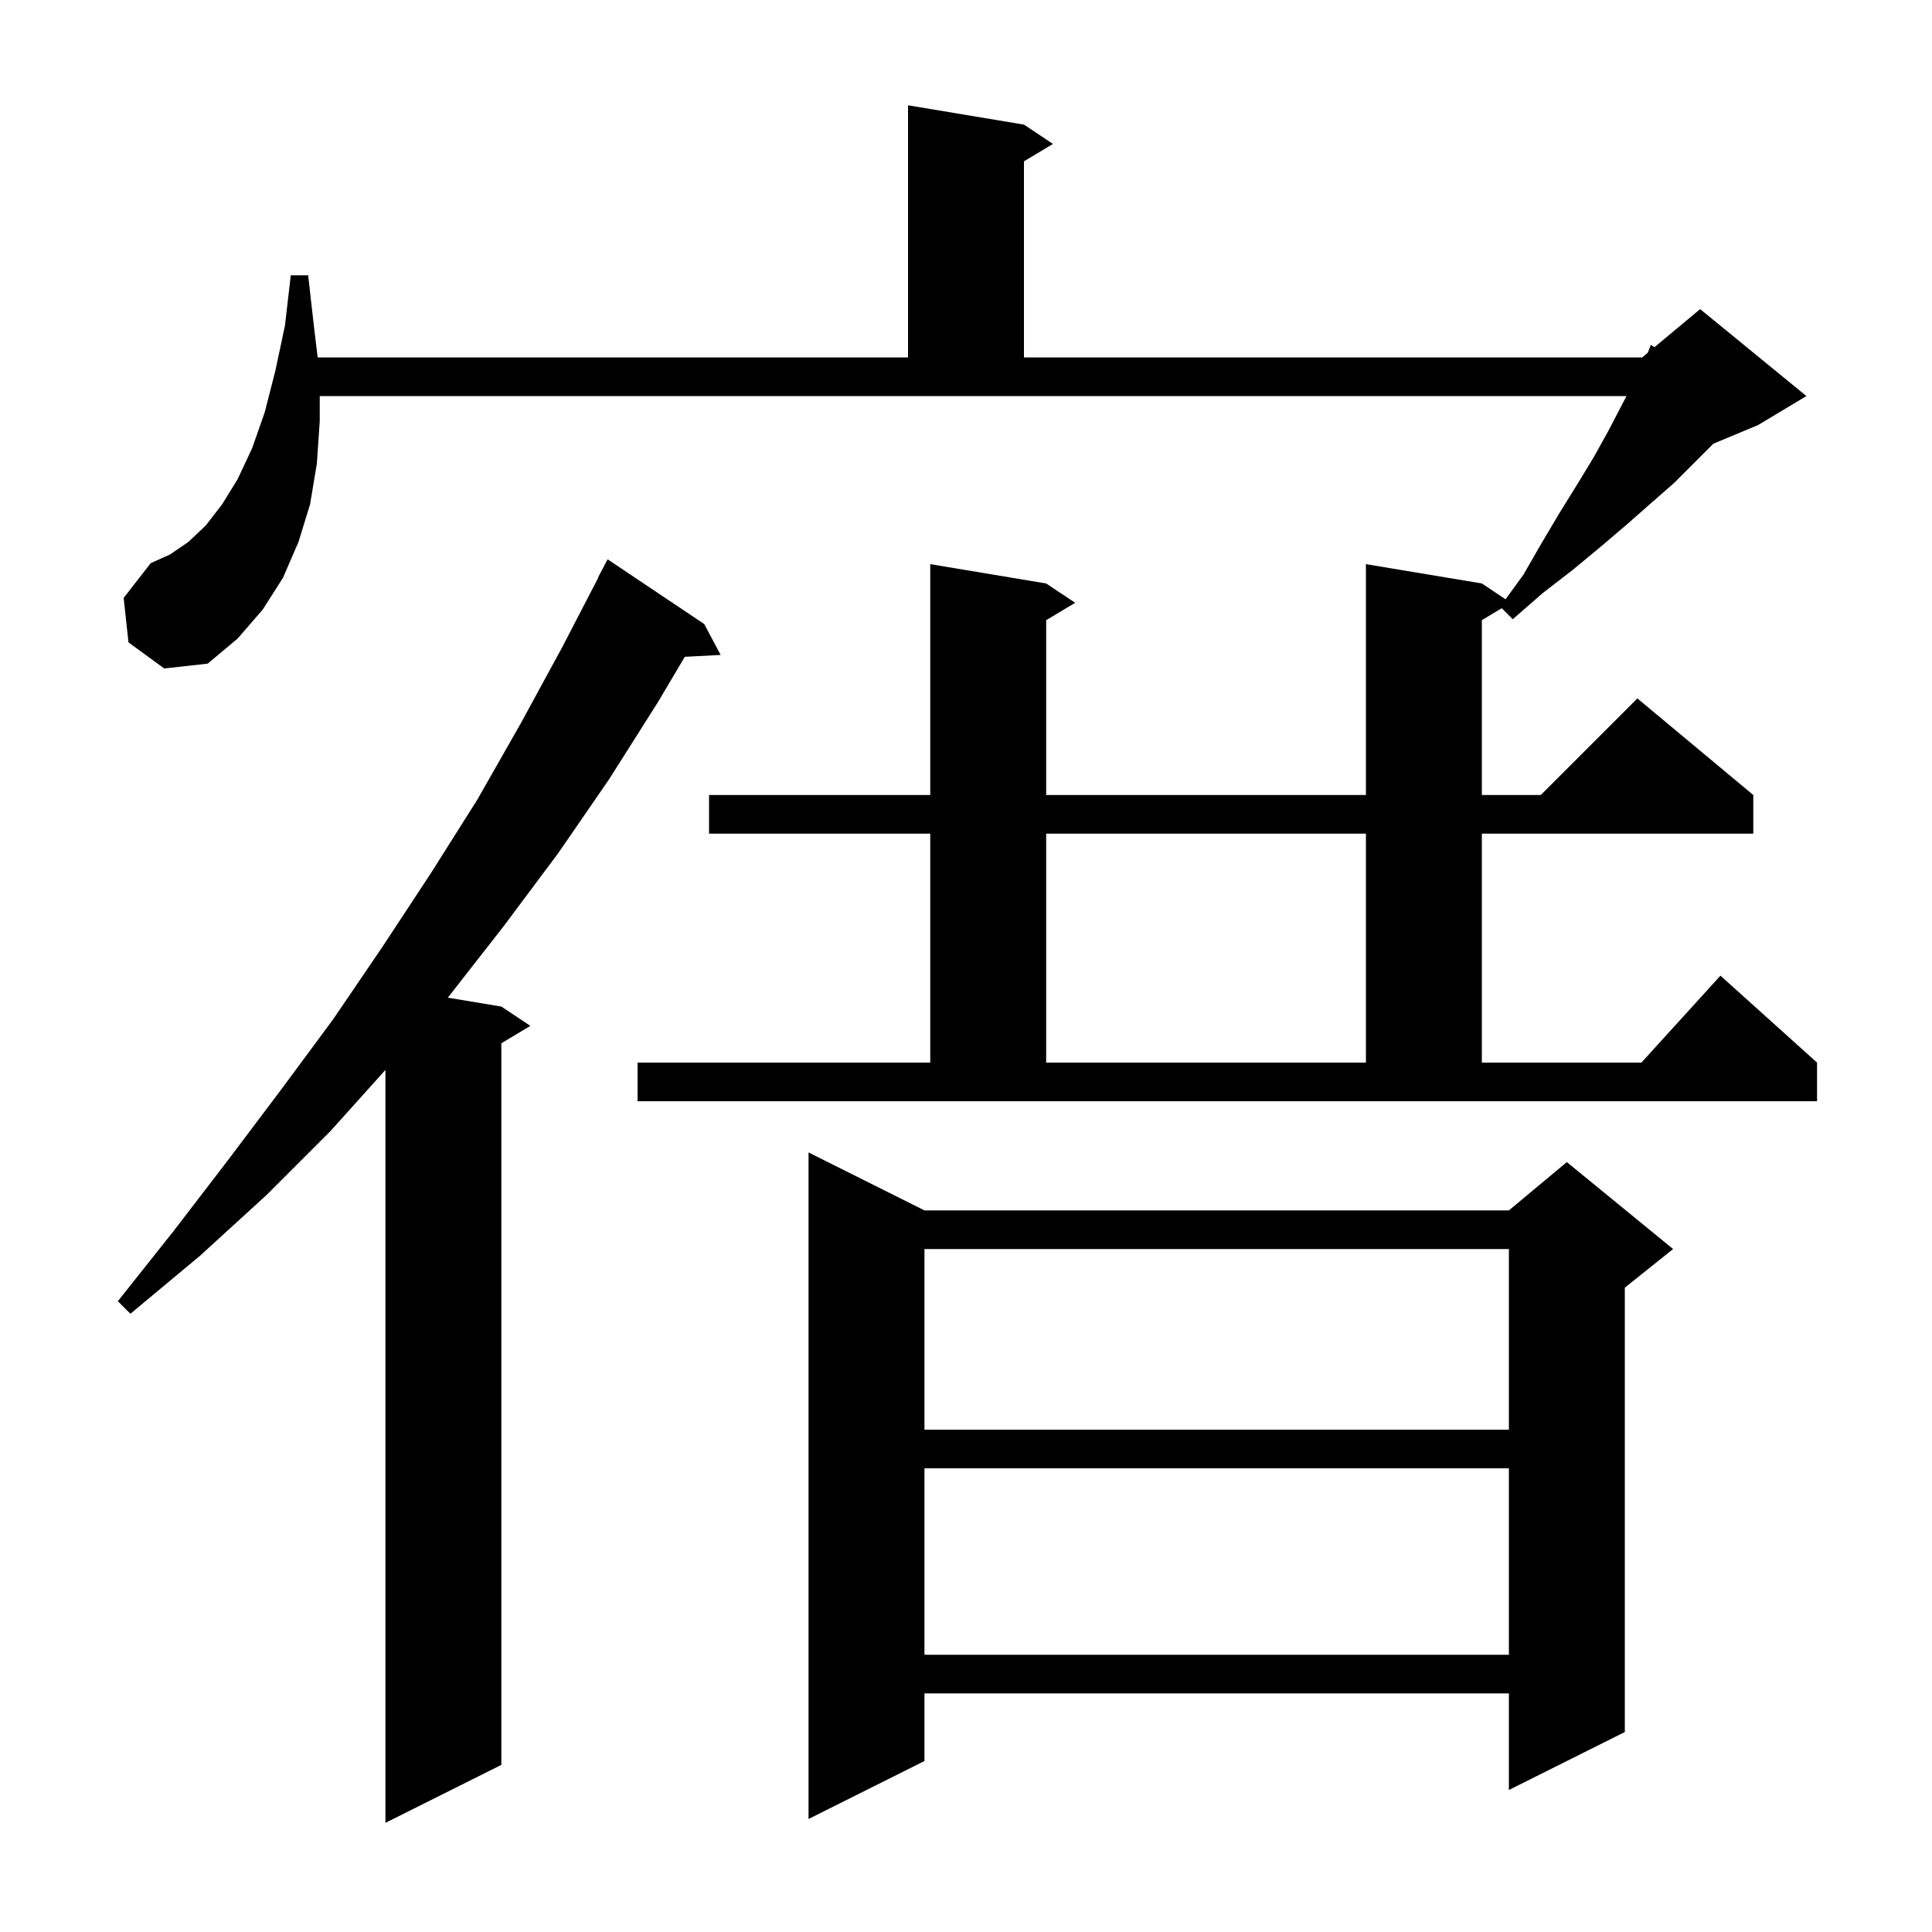 <svg xmlns="http://www.w3.org/2000/svg" xmlns:xlink="http://www.w3.org/1999/xlink" version="1.1" baseProfile="full" viewBox="0 0 200 200" width="200" height="200">
<g fill="black">
<path d="M 72.9 64.6 L 74.6 67.8 L 70.89 67.992 L 68.1 72.7 L 63.1 80.6 L 57.8 88.3 L 52.2 95.8 L 46.5 103.1 L 46.35 103.275 L 51.9 104.2 L 54.9 106.2 L 51.9 108.0 L 51.9 182.7 L 39.9 188.7 L 39.9 110.756 L 34.2 117.1 L 27.6 123.7 L 20.7 130.0 L 13.5 136.0 L 12.2 134.7 L 18.0 127.4 L 23.6 120.1 L 29.1 112.8 L 34.5 105.5 L 39.6 98.0 L 44.6 90.4 L 49.4 82.8 L 53.9 74.9 L 58.2 67.0 L 61.927 59.812 L 61.9 59.8 L 62.9 57.9 Z M 95.7 125.3 L 156.2 125.3 L 162.2 120.3 L 173.2 129.3 L 168.2 133.3 L 168.2 179.3 L 156.2 185.3 L 156.2 175.3 L 95.7 175.3 L 95.7 182.3 L 83.7 188.3 L 83.7 119.3 Z M 95.7 152.0 L 95.7 171.3 L 156.2 171.3 L 156.2 152.0 Z M 95.7 129.3 L 95.7 148.0 L 156.2 148.0 L 156.2 129.3 Z M 66.0 110.0 L 96.3 110.0 L 96.3 86.3 L 73.4 86.3 L 73.4 82.3 L 96.3 82.3 L 96.3 58.4 L 108.3 60.4 L 111.3 62.4 L 108.3 64.2 L 108.3 82.3 L 141.4 82.3 L 141.4 58.4 L 153.4 60.4 L 155.855 62.037 L 157.7 59.5 L 159.6 56.2 L 161.5 53.0 L 163.3 50.1 L 165.0 47.3 L 166.5 44.6 L 167.8 42.1 L 168.374 41.0 L 33.1 41.0 L 33.1 43.6 L 32.8 48.0 L 32.1 52.2 L 30.9 56.1 L 29.3 59.8 L 27.2 63.1 L 24.6 66.1 L 21.5 68.7 L 17.0 69.2 L 13.3 66.5 L 12.8 61.9 L 15.6 58.3 L 17.6 57.4 L 19.5 56.1 L 21.3 54.4 L 23.0 52.2 L 24.6 49.6 L 26.1 46.4 L 27.4 42.7 L 28.5 38.4 L 29.5 33.7 L 30.1 28.5 L 31.9 28.5 L 32.5 33.8 L 32.884 37.0 L 94.0 37.0 L 94.0 10.9 L 106.0 12.9 L 109.0 14.9 L 106.0 16.7 L 106.0 37.0 L 170.0 37.0 L 170.57 36.525 L 170.9 35.7 L 171.272 35.94 L 176.0 32.0 L 187.0 41.0 L 182.0 44.0 L 177.371 45.929 L 173.3 50.0 L 170.9 52.1 L 168.4 54.3 L 165.7 56.6 L 162.8 59.0 L 159.7 61.4 L 156.6 64.1 L 155.463 62.962 L 153.4 64.2 L 153.4 82.3 L 159.5 82.3 L 169.5 72.3 L 181.5 82.3 L 181.5 86.3 L 153.4 86.3 L 153.4 110.0 L 169.918 110.0 L 178.1 101.0 L 188.1 110.0 L 188.1 114.0 L 66.0 114.0 Z M 108.3 86.3 L 108.3 110.0 L 141.4 110.0 L 141.4 86.3 Z " />
</g>
</svg>
